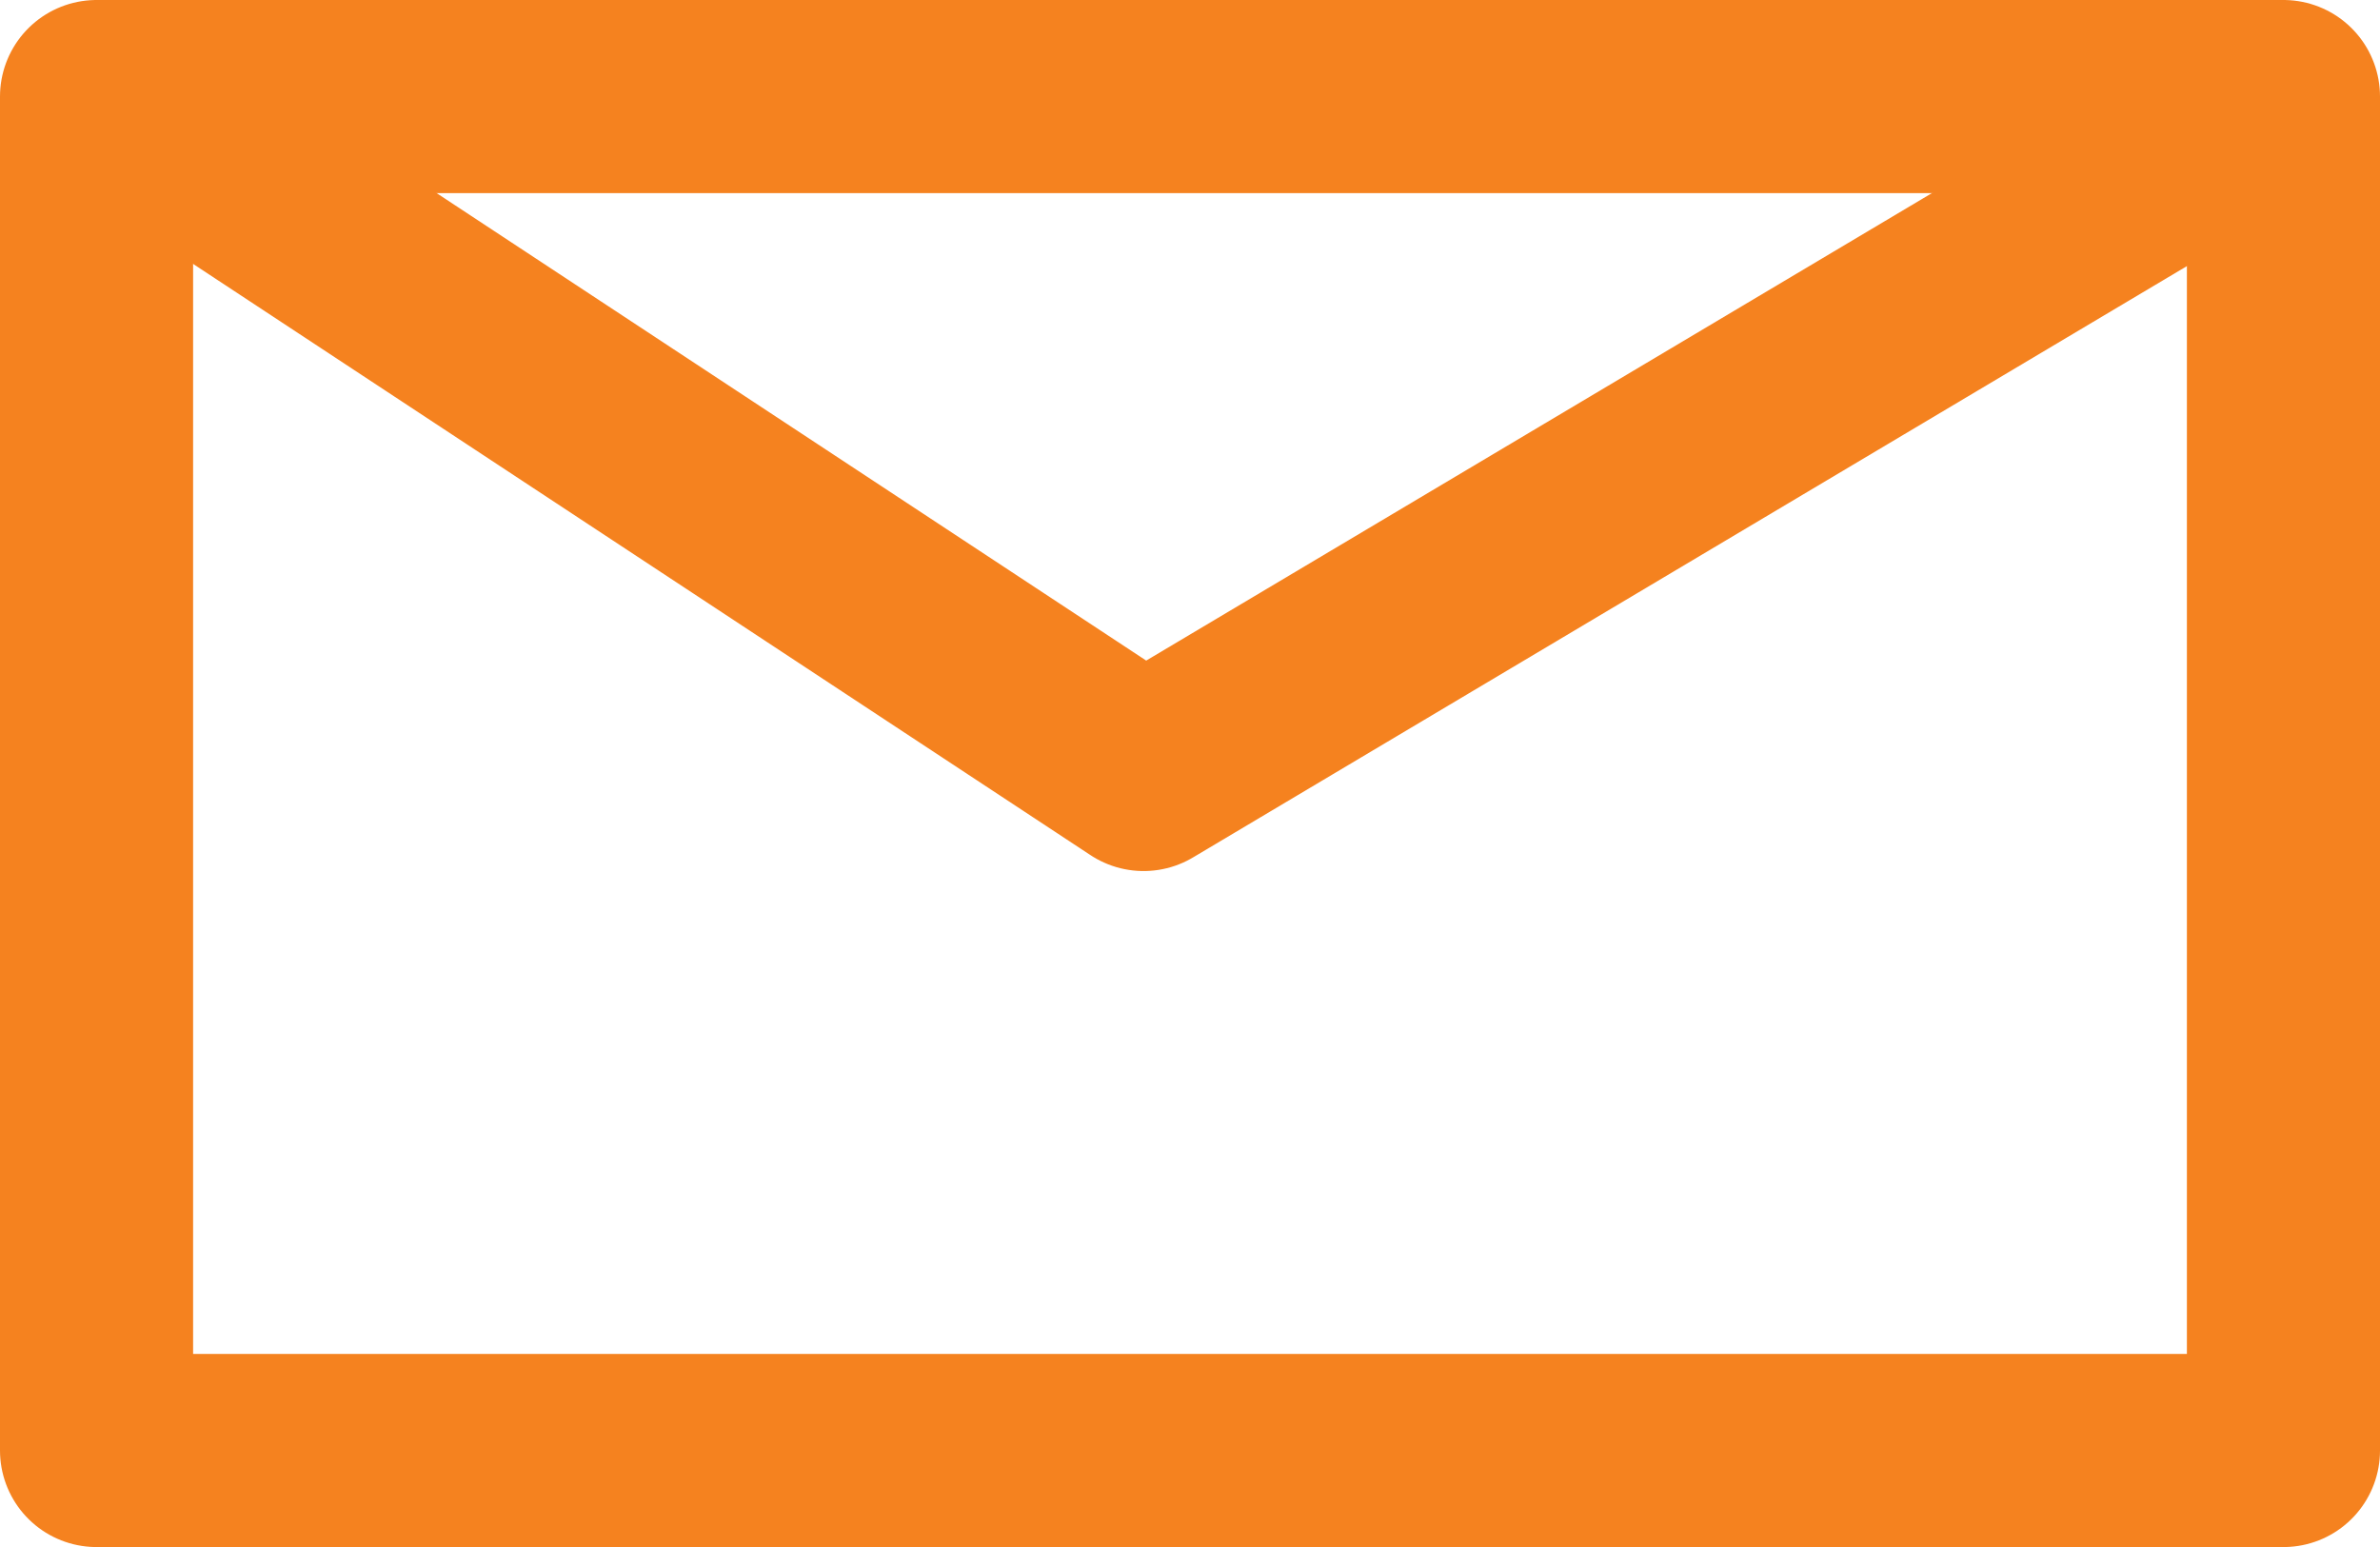 <svg xmlns="http://www.w3.org/2000/svg" viewBox="0 0 18.487 12.017">
  <defs>
    <style>
      .cls-1, .cls-3 {
        fill: none;
      }

      .cls-1 {
        stroke: #f5821f;
        stroke-linecap: round;
        stroke-linejoin: round;
        stroke-width: 1.5px;
      }

      .cls-2 {
        stroke: none;
      }
    </style>
  </defs>
  <g id="Group_470" data-name="Group 470" transform="translate(-1790.121 -770.078)">
    <g id="Rectangle_1575" data-name="Rectangle 1575" class="cls-1" transform="translate(1790.121 770.078)">
      <rect class="cls-2" width="18.487" height="12.017"/>
      <rect class="cls-3" x="0.75" y="0.75" width="16.987" height="10.517"/>
    </g>
    <path id="Path_700" data-name="Path 700" class="cls-1" d="M-22963.93-2828.117l7.893,5.2,8.74-5.2" transform="translate(24755.041 3599.011)"/>
  </g>
</svg>
